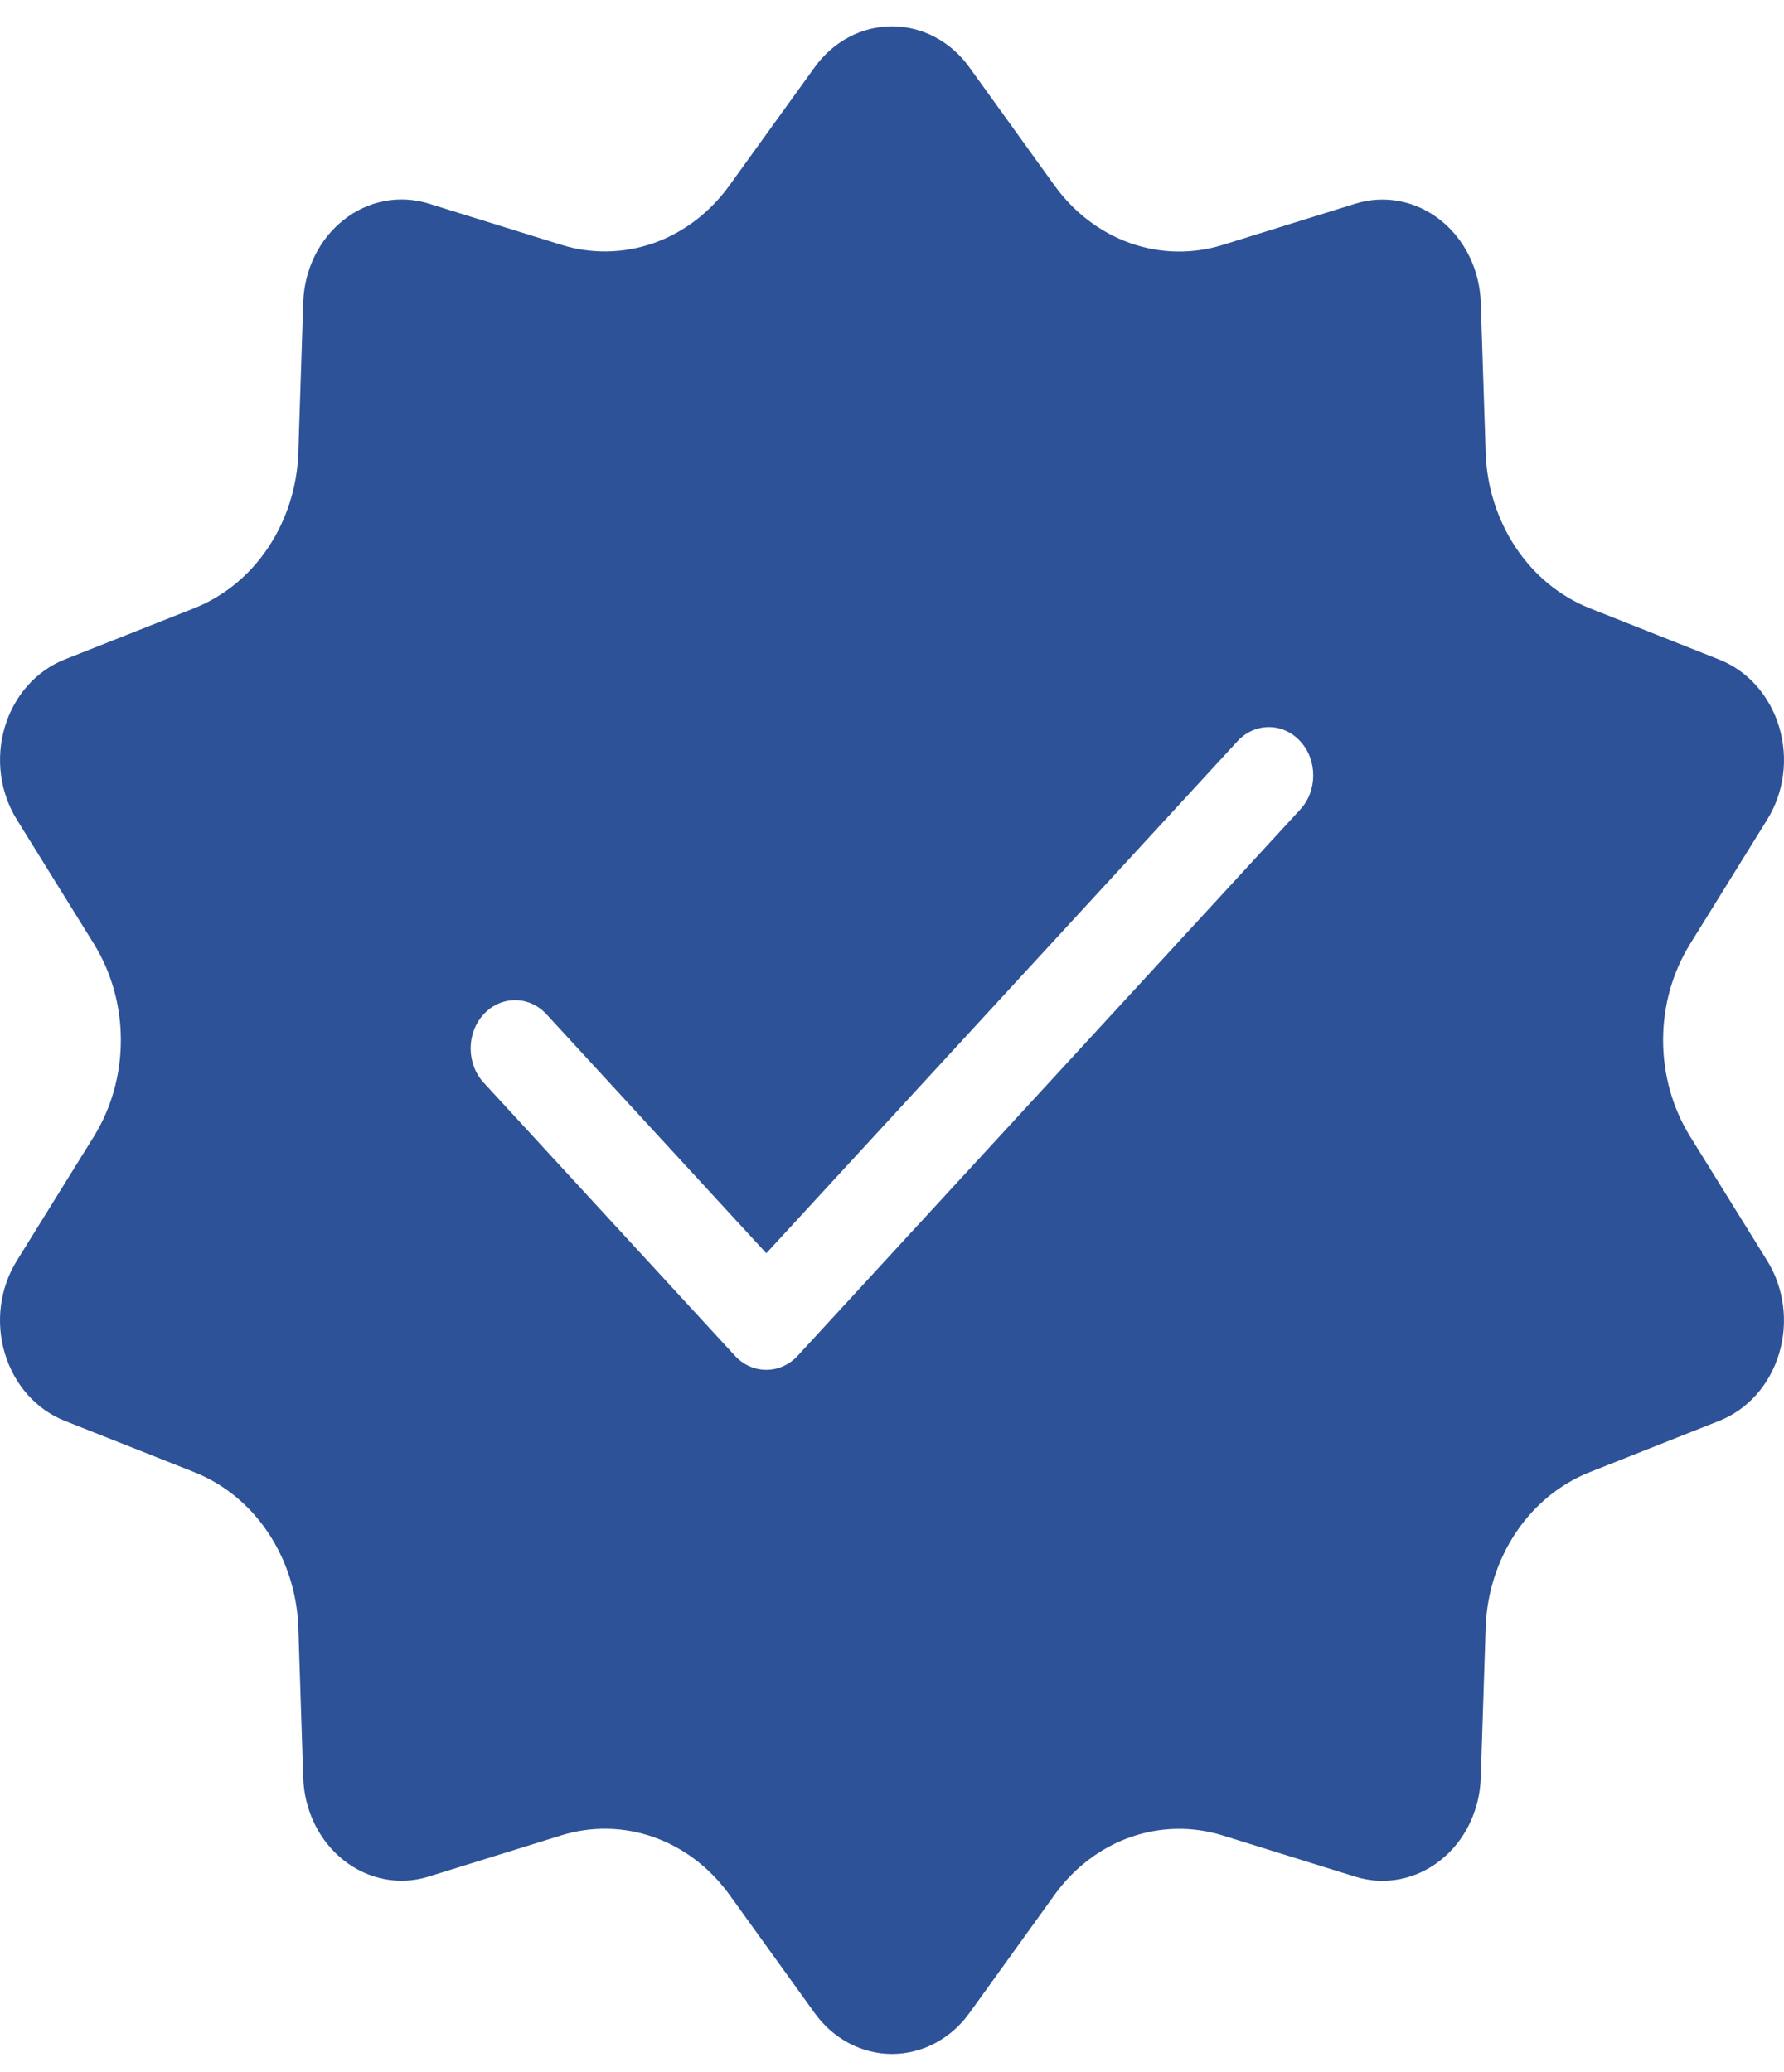 <svg xmlns="http://www.w3.org/2000/svg" width="31" height="36" viewBox="0 0 31 36" fill="none"><path fill-rule="evenodd" clip-rule="evenodd" d="M14.155 1.17C14.479 0.719 14.975 0.457 15.5 0.457C16.025 0.457 16.521 0.719 16.845 1.17L18.325 3.224C18.662 3.691 19.12 4.04 19.64 4.224C20.162 4.408 20.72 4.419 21.247 4.255L23.554 3.538C24.059 3.381 24.602 3.486 25.027 3.822C25.452 4.156 25.712 4.685 25.731 5.256L25.816 7.863C25.835 8.458 26.019 9.032 26.34 9.514C26.661 9.995 27.108 10.362 27.622 10.566L29.878 11.46C30.371 11.655 30.754 12.087 30.916 12.63C31.079 13.173 31.002 13.766 30.708 14.239L29.367 16.402C29.062 16.894 28.899 17.475 28.899 18.07C28.899 18.666 29.062 19.247 29.367 19.741L30.708 21.903C31.002 22.377 31.078 22.971 30.916 23.512C30.754 24.056 30.371 24.487 29.878 24.683L27.622 25.577C27.108 25.781 26.661 26.146 26.34 26.628C26.019 27.109 25.835 27.684 25.816 28.279L25.731 30.887C25.712 31.457 25.454 31.986 25.027 32.321C24.603 32.657 24.059 32.761 23.554 32.605L21.247 31.888C20.72 31.724 20.162 31.735 19.64 31.918C19.12 32.102 18.662 32.451 18.325 32.919L16.845 34.973C16.521 35.422 16.025 35.684 15.5 35.684C14.975 35.684 14.479 35.422 14.155 34.971L12.675 32.917C12.338 32.45 11.88 32.101 11.36 31.917C10.838 31.733 10.28 31.723 9.753 31.886L7.446 32.603C6.941 32.76 6.398 32.655 5.973 32.319C5.548 31.985 5.288 31.456 5.269 30.885L5.184 28.279C5.165 27.684 4.981 27.11 4.66 26.628C4.339 26.147 3.892 25.781 3.378 25.577L1.122 24.683C0.629 24.487 0.246 24.056 0.084 23.512C-0.079 22.969 -0.002 22.377 0.292 21.903L1.633 19.741C1.938 19.247 2.1 18.666 2.1 18.07C2.1 17.475 1.938 16.894 1.633 16.4L0.292 14.238C-0.002 13.764 -0.078 13.17 0.084 12.629C0.246 12.085 0.629 11.654 1.122 11.458L3.378 10.565C3.892 10.36 4.339 9.995 4.66 9.513C4.981 9.032 5.165 8.457 5.184 7.862L5.269 5.254C5.288 4.684 5.546 4.155 5.973 3.82C6.397 3.484 6.941 3.38 7.446 3.536L9.753 4.253C10.28 4.417 10.838 4.406 11.36 4.223C11.88 4.039 12.338 3.69 12.675 3.222L14.155 1.17ZM8.404 18.808L12.77 23.553C13.071 23.88 13.56 23.88 13.862 23.553L22.594 14.064C22.895 13.736 22.895 13.205 22.594 12.878C22.293 12.55 21.804 12.55 21.503 12.878L13.316 21.773L9.496 17.621C9.195 17.294 8.706 17.294 8.404 17.621C8.103 17.949 8.103 18.48 8.404 18.808Z" fill="#2D5297"></path></svg>